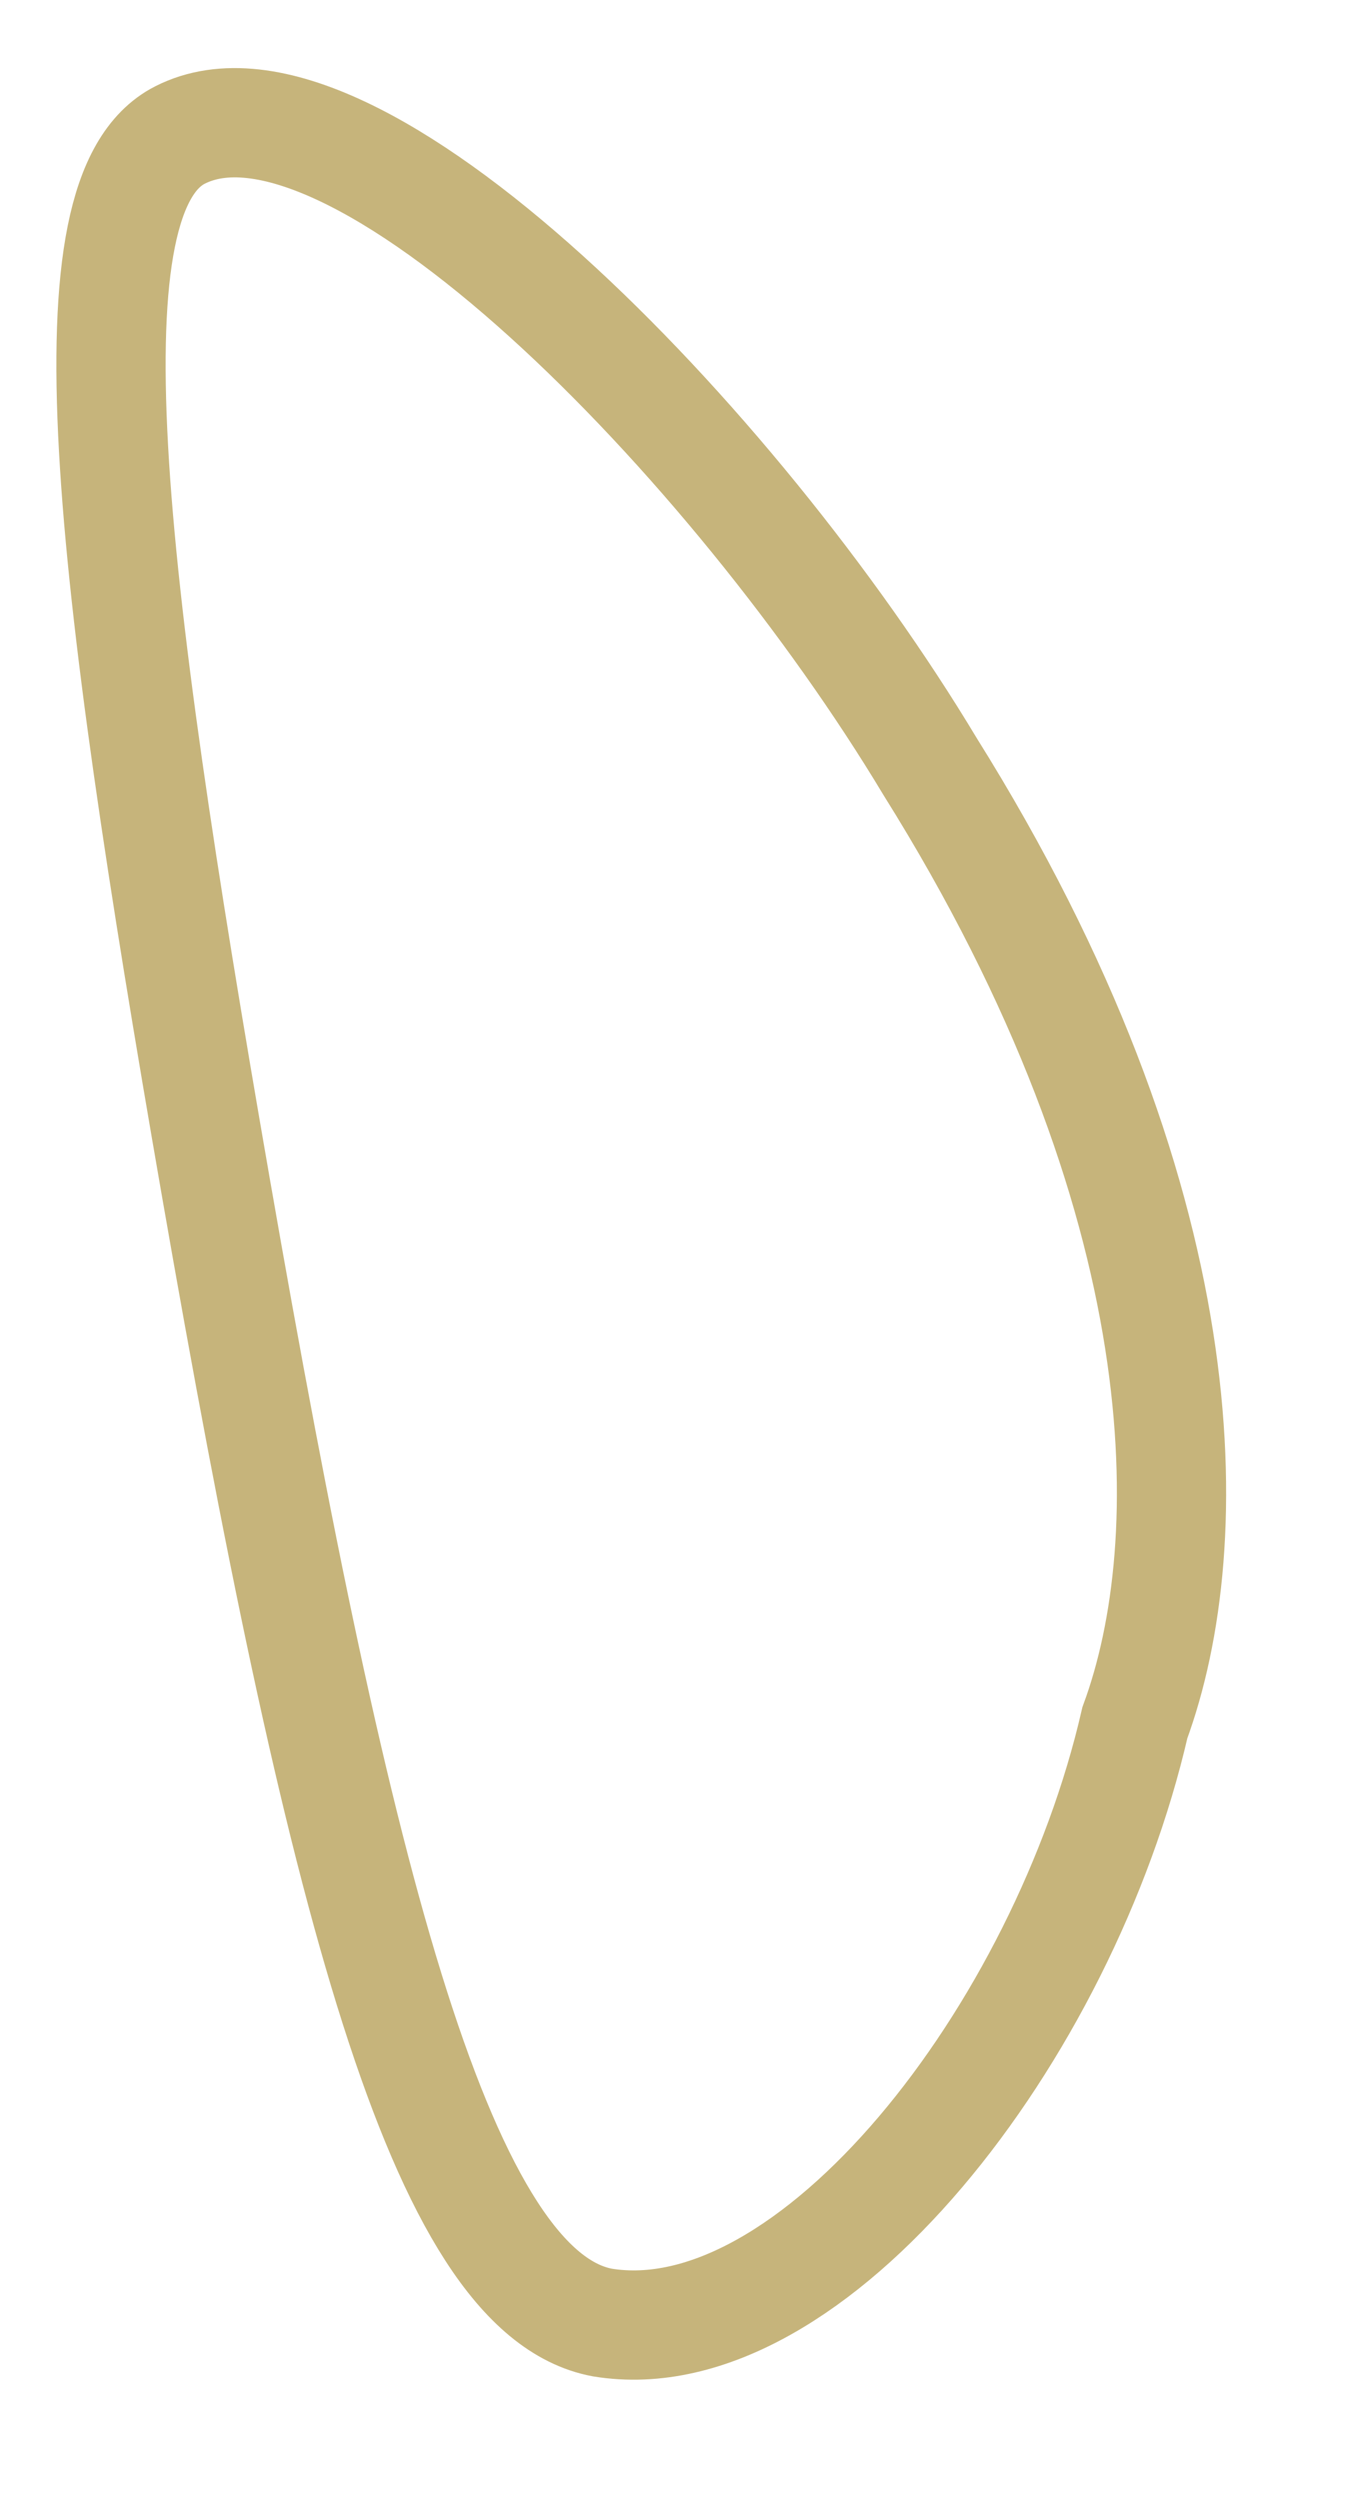 <svg 
 xmlns="http://www.w3.org/2000/svg"
 xmlns:xlink="http://www.w3.org/1999/xlink"
 width="99px" height="183px">
<path fill-rule="evenodd"  stroke="rgb(198, 180, 123)" stroke-width="8px" stroke-linecap="butt" stroke-linejoin="miter" fill="none"
 d="M13.176,9.885 C25.702,3.503 53.784,32.263 68.1,56.1 C87.981,87.859 87.947,112.917 83.1,126.1 C77.881,148.831 59.452,172.529 44.1,170.000 C32.347,167.786 24.773,138.387 15.806,86.908 C7.832,41.134 4.680,14.215 13.176,9.885 Z"/>
</svg>